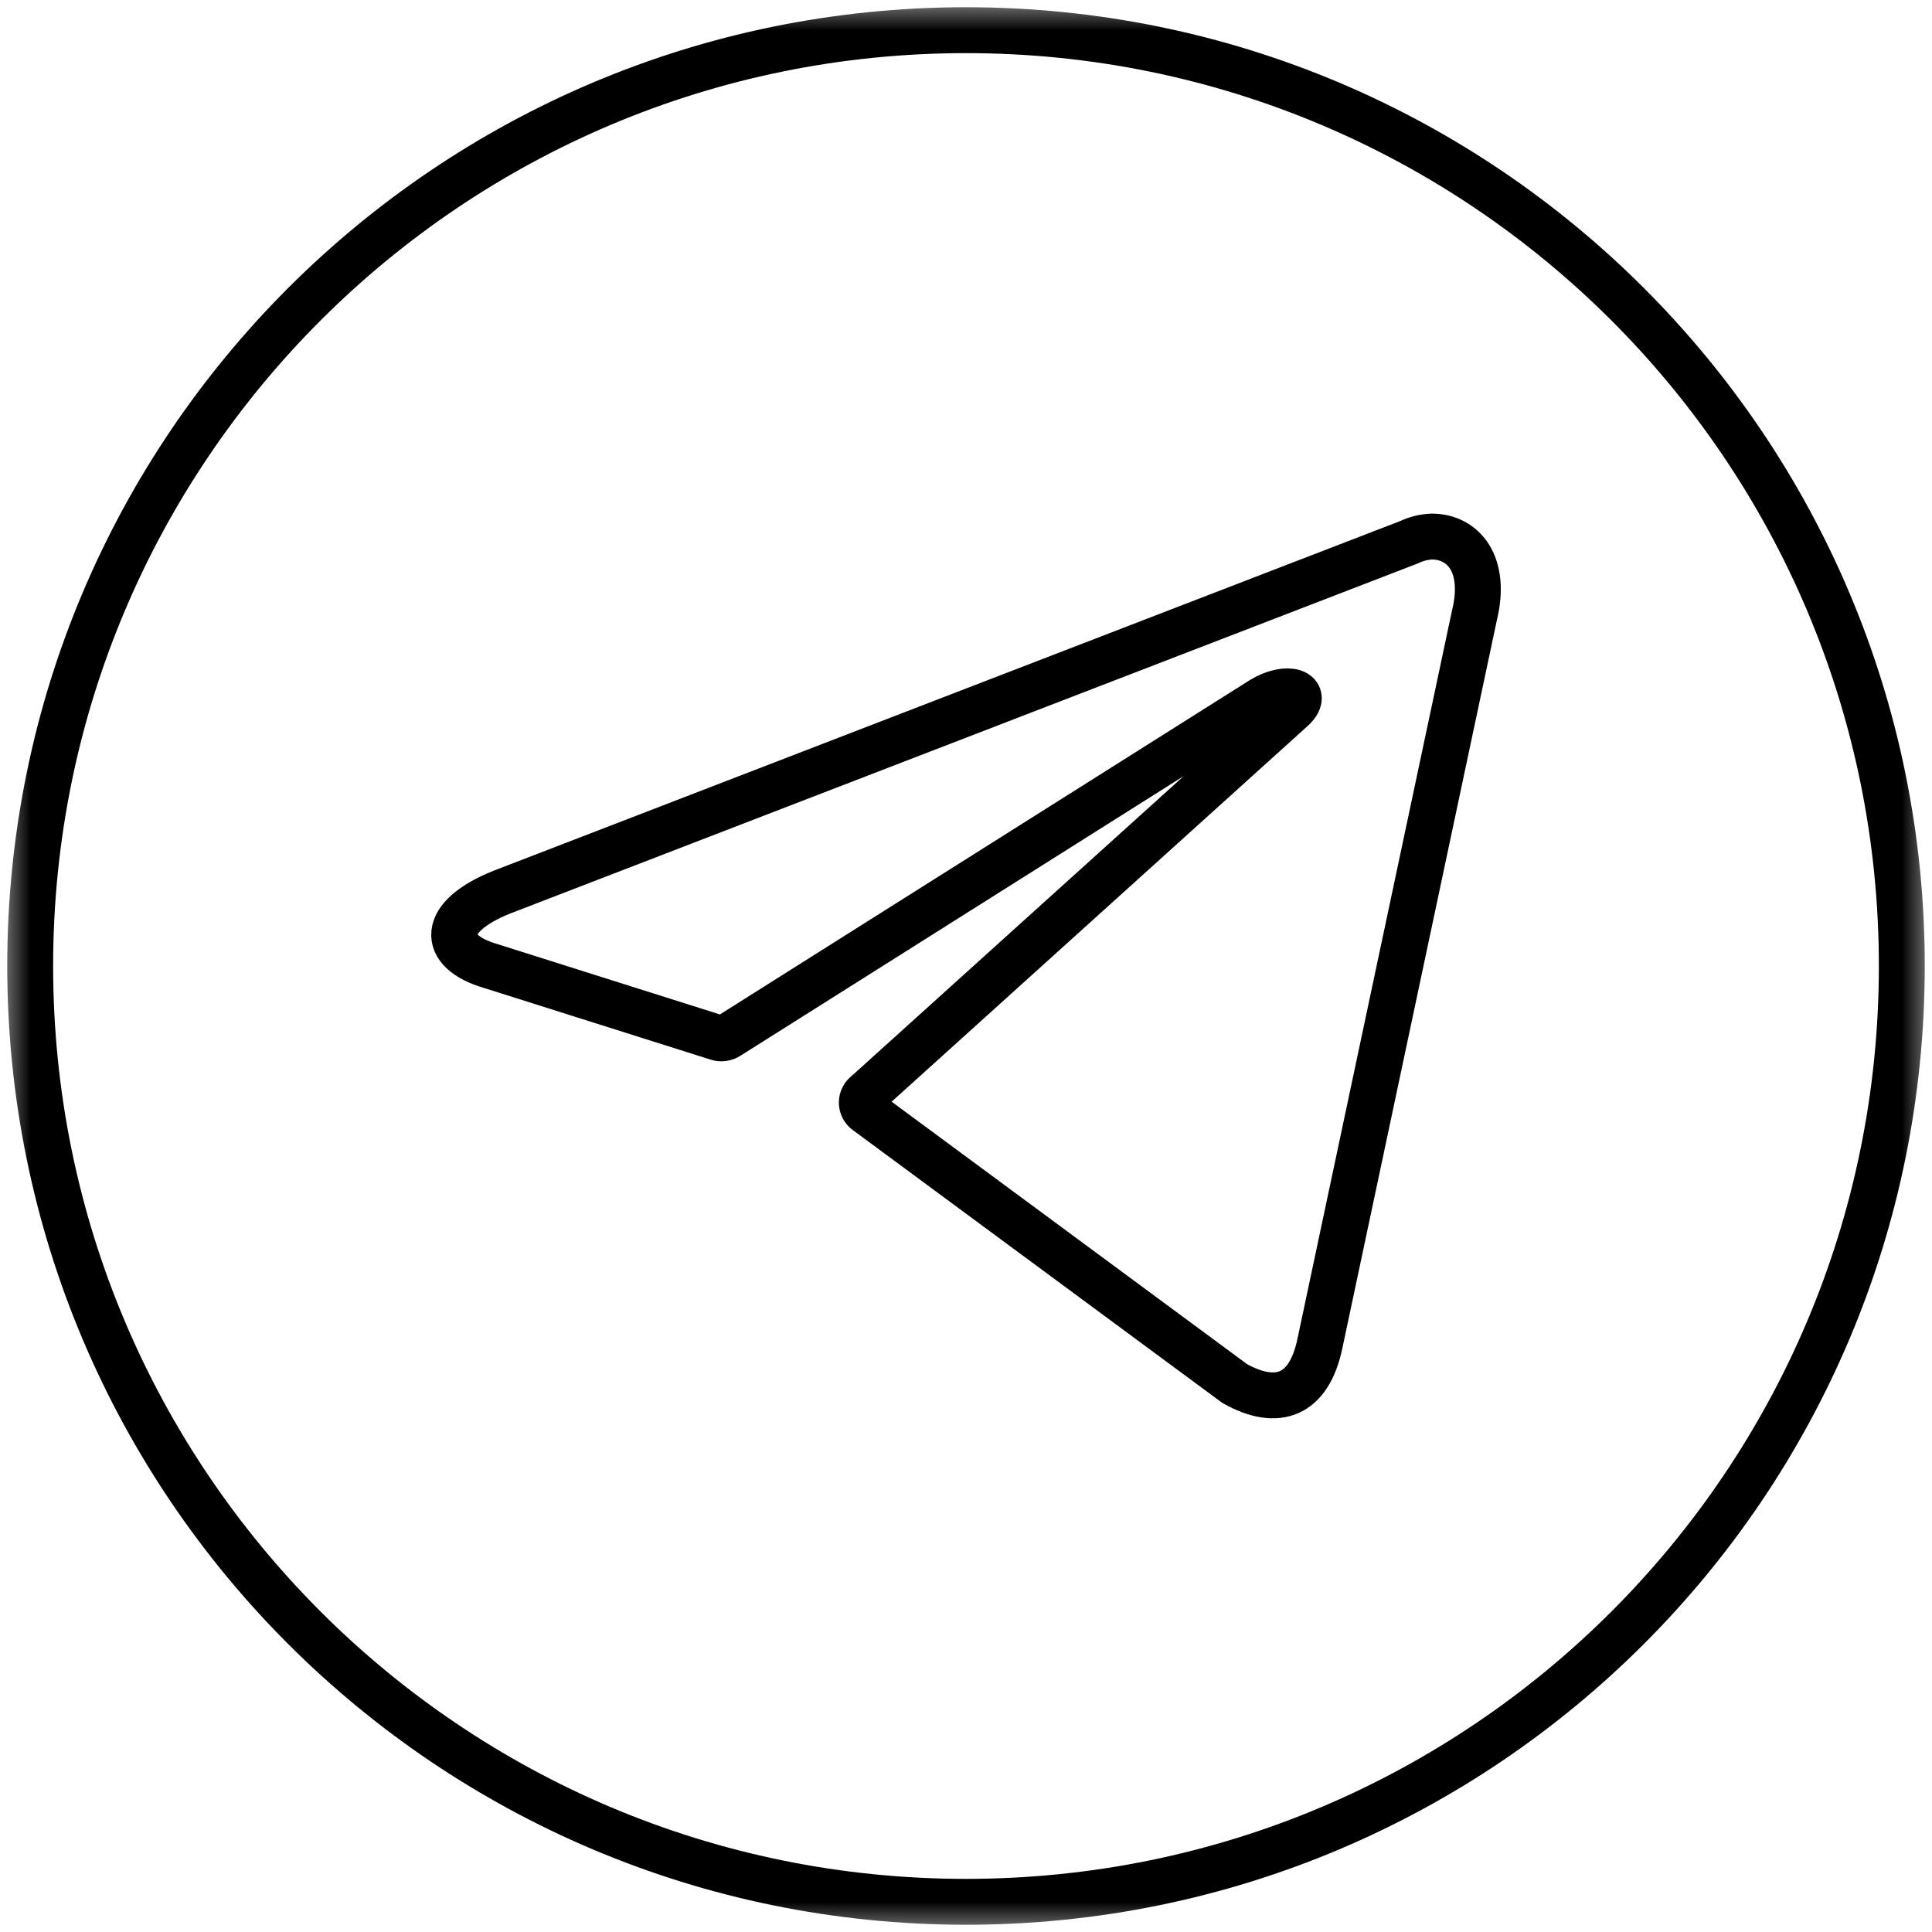 <?xml version="1.0" encoding="UTF-8"?> <svg xmlns="http://www.w3.org/2000/svg" width="32" height="32" viewBox="0 0 32 32" fill="none"><g clip-path="url(#clip0_213_28)"><mask id="mask0_213_28" style="mask-type:luminance" maskUnits="userSpaceOnUse" x="0" y="0" width="32" height="32"><path d="M32 0H0V32H32V0Z" fill="white"></path></mask><g mask="url(#mask0_213_28)"><path d="M16 31.5C24.56 31.5 31.5 24.56 31.5 16C31.5 7.44 24.56 0.5 16 0.5C7.44 0.5 0.5 7.44 0.5 16C0.5 24.56 7.44 31.5 16 31.5Z" stroke="black" stroke-width="0.76"></path><path d="M23.714 8.887C24.236 8.887 24.631 9.345 24.42 10.198L21.862 22.252C21.683 23.109 21.166 23.315 20.451 22.916L14.35 18.411C14.326 18.394 14.307 18.372 14.294 18.346C14.281 18.32 14.274 18.291 14.274 18.262C14.274 18.233 14.281 18.204 14.294 18.178C14.307 18.152 14.326 18.13 14.35 18.113L21.395 11.751C21.715 11.467 21.326 11.33 20.904 11.586L12.063 17.164C12.036 17.182 12.006 17.193 11.974 17.197C11.942 17.201 11.91 17.198 11.88 17.187L8.126 16C7.292 15.757 7.292 15.184 8.314 14.776L23.333 8.983C23.453 8.926 23.582 8.893 23.714 8.887Z" stroke="black" stroke-width="0.76" stroke-linecap="round" stroke-linejoin="round"></path></g></g><defs><clipPath id="clip0_213_28"><rect width="32" height="32" fill="white"></rect></clipPath></defs></svg> 